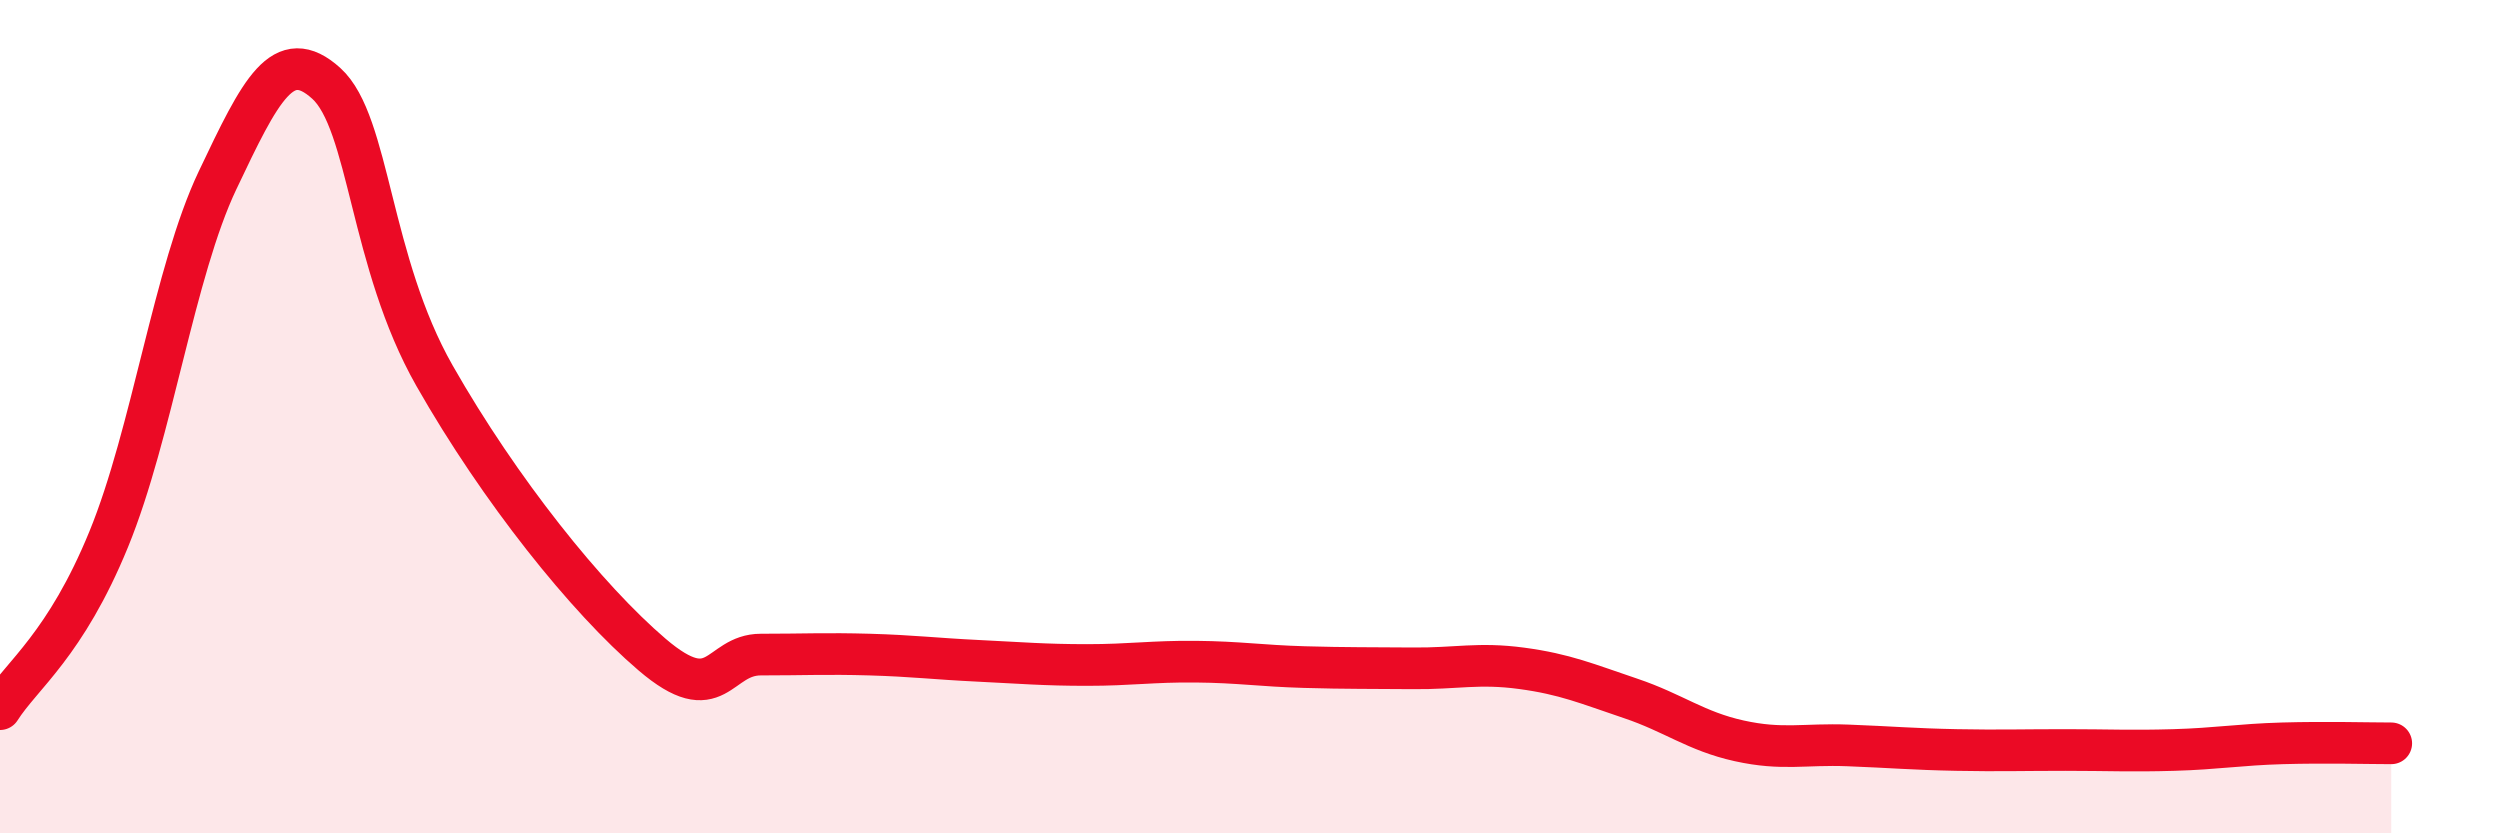 
    <svg width="60" height="20" viewBox="0 0 60 20" xmlns="http://www.w3.org/2000/svg">
      <path
        d="M 0,17.02 C 0.52,16.2 1.57,15.48 2.61,12.94 C 3.65,10.4 4.18,6.52 5.22,4.33 C 6.26,2.14 6.79,1.06 7.83,2 C 8.87,2.94 8.87,6.28 10.43,9.02 C 11.99,11.76 14.08,14.37 15.65,15.71 C 17.22,17.05 17.22,15.71 18.26,15.71 C 19.3,15.71 19.83,15.68 20.87,15.71 C 21.91,15.74 22.44,15.81 23.48,15.86 C 24.52,15.91 25.05,15.96 26.09,15.96 C 27.13,15.96 27.66,15.87 28.7,15.88 C 29.74,15.89 30.26,15.98 31.3,16.01 C 32.34,16.04 32.87,16.03 33.91,16.04 C 34.95,16.05 35.48,15.9 36.52,16.04 C 37.56,16.18 38.09,16.41 39.13,16.76 C 40.17,17.11 40.7,17.55 41.74,17.78 C 42.78,18.01 43.31,17.85 44.35,17.89 C 45.39,17.93 45.92,17.98 46.96,18 C 48,18.02 48.53,18 49.57,18 C 50.61,18 51.13,18.03 52.17,18 C 53.21,17.97 53.74,17.87 54.78,17.84 C 55.82,17.81 56.87,17.84 57.39,17.84L57.39 20L0 20Z"
        fill="#EB0A25"
        opacity="0.1"
        stroke-linecap="round"
        stroke-linejoin="round"
      />
      <path
        d="M 0,17.02 C 0.52,16.2 1.57,15.48 2.61,12.94 C 3.65,10.4 4.18,6.52 5.22,4.33 C 6.26,2.14 6.79,1.06 7.83,2 C 8.87,2.94 8.87,6.28 10.43,9.02 C 11.99,11.76 14.08,14.37 15.65,15.71 C 17.22,17.05 17.22,15.71 18.26,15.71 C 19.3,15.71 19.83,15.68 20.87,15.71 C 21.91,15.74 22.44,15.81 23.48,15.86 C 24.52,15.91 25.05,15.96 26.09,15.96 C 27.13,15.96 27.66,15.87 28.7,15.88 C 29.74,15.89 30.26,15.98 31.3,16.01 C 32.34,16.04 32.87,16.03 33.91,16.04 C 34.95,16.05 35.48,15.9 36.52,16.04 C 37.56,16.18 38.09,16.41 39.13,16.76 C 40.17,17.11 40.7,17.55 41.74,17.78 C 42.78,18.01 43.31,17.85 44.35,17.89 C 45.39,17.93 45.92,17.98 46.96,18 C 48,18.02 48.53,18 49.57,18 C 50.61,18 51.13,18.03 52.17,18 C 53.21,17.97 53.74,17.87 54.78,17.84 C 55.82,17.81 56.87,17.84 57.39,17.84"
        stroke="#EB0A25"
        stroke-width="1"
        fill="none"
        stroke-linecap="round"
        stroke-linejoin="round"
      />
    </svg>
  